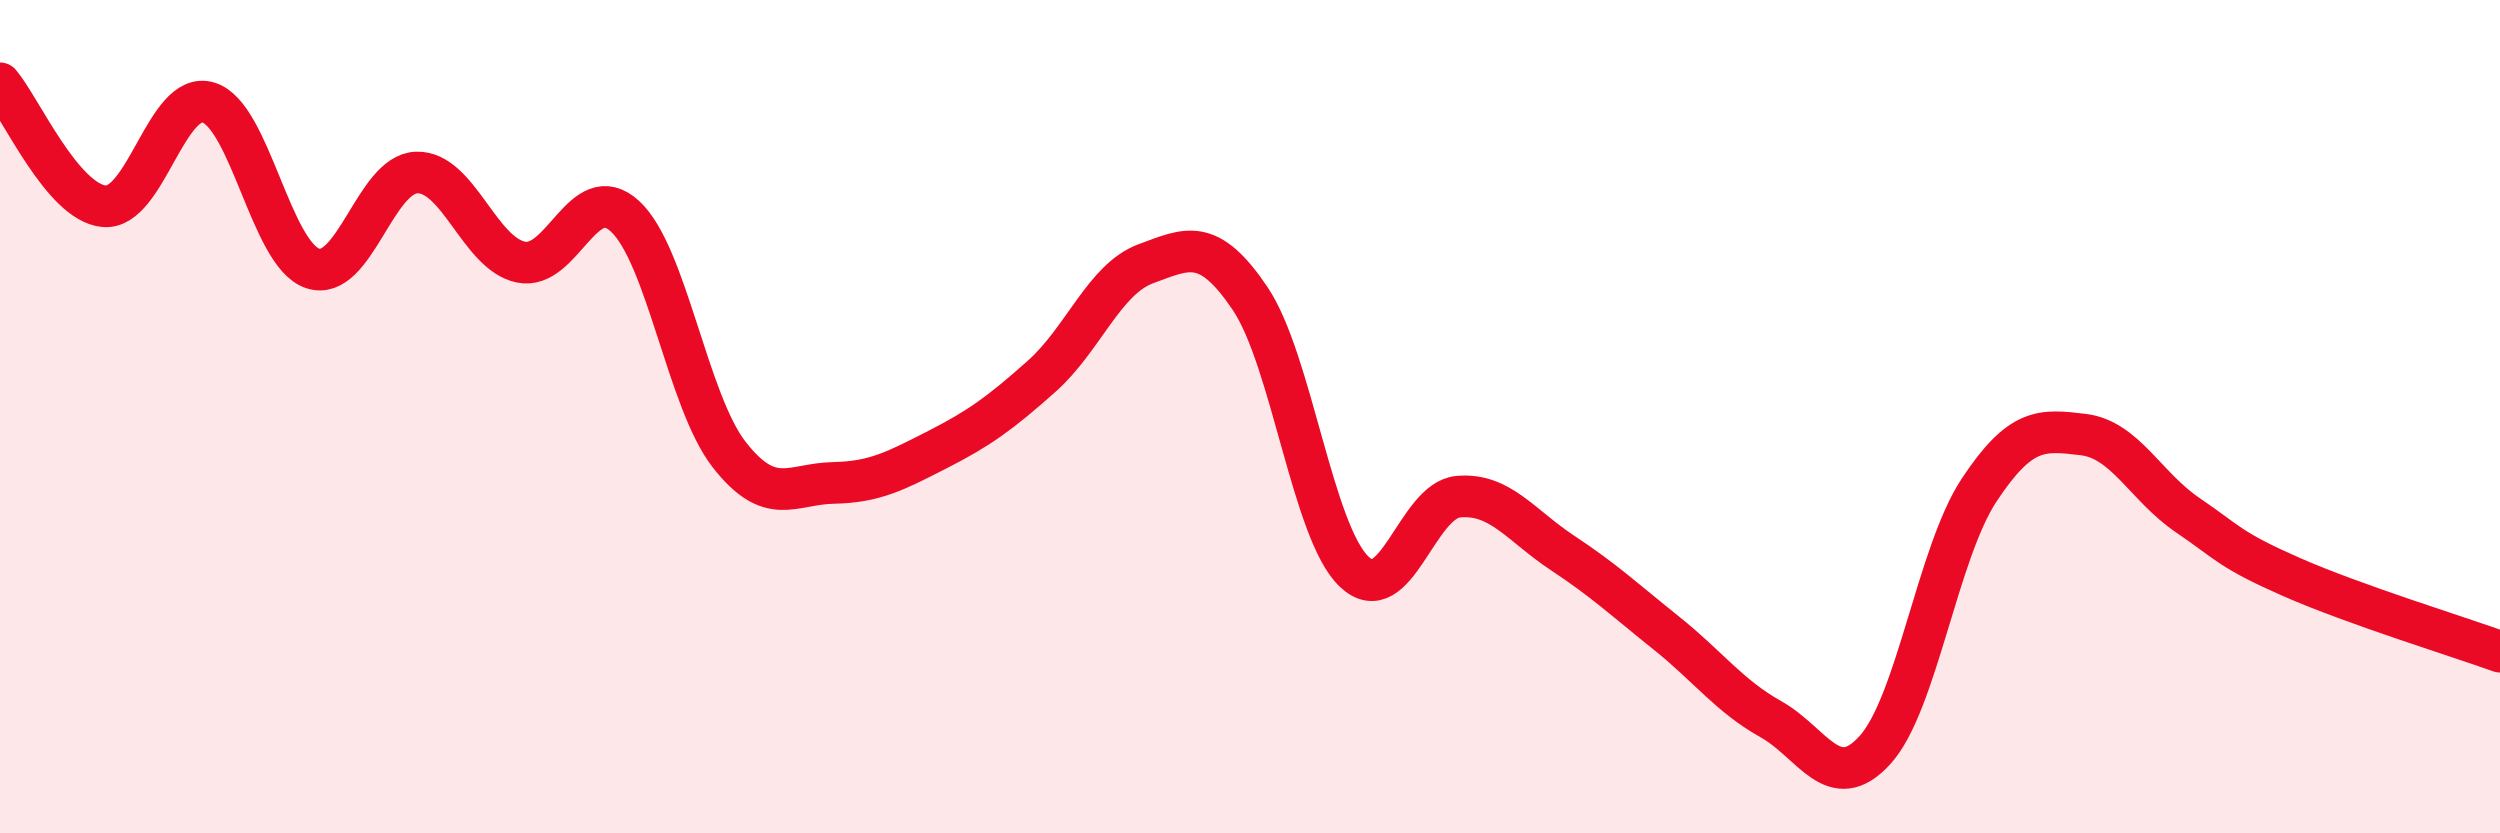 
    <svg width="60" height="20" viewBox="0 0 60 20" xmlns="http://www.w3.org/2000/svg">
      <path
        d="M 0,2 C 0.5,2.59 1.5,4.86 2.5,4.95 C 3.5,5.04 4,2.16 5,2.46 C 6,2.76 6.5,6.1 7.5,6.44 C 8.5,6.78 9,4.17 10,4.14 C 11,4.11 11.5,6.08 12.5,6.29 C 13.5,6.5 14,4.27 15,5.19 C 16,6.11 16.5,9.63 17.5,10.91 C 18.5,12.19 19,11.61 20,11.59 C 21,11.57 21.5,11.3 22.5,10.79 C 23.5,10.28 24,9.92 25,9.03 C 26,8.14 26.5,6.7 27.5,6.33 C 28.5,5.96 29,5.68 30,7.16 C 31,8.64 31.5,12.77 32.5,13.72 C 33.5,14.67 34,12.01 35,11.92 C 36,11.83 36.5,12.61 37.5,13.27 C 38.5,13.93 39,14.4 40,15.2 C 41,16 41.5,16.7 42.5,17.26 C 43.5,17.82 44,19.1 45,18 C 46,16.9 46.5,13.27 47.5,11.76 C 48.5,10.25 49,10.31 50,10.43 C 51,10.55 51.5,11.68 52.5,12.36 C 53.5,13.04 53.5,13.19 55,13.85 C 56.5,14.51 59,15.28 60,15.64L60 20L0 20Z"
        fill="#EB0A25"
        opacity="0.1"
        stroke-linecap="round"
        stroke-linejoin="round"
      />
      <path
        d="M 0,2 C 0.5,2.59 1.5,4.86 2.5,4.95 C 3.5,5.04 4,2.16 5,2.46 C 6,2.76 6.5,6.1 7.5,6.44 C 8.5,6.78 9,4.17 10,4.14 C 11,4.11 11.5,6.08 12.5,6.29 C 13.5,6.5 14,4.27 15,5.19 C 16,6.11 16.5,9.63 17.5,10.91 C 18.5,12.19 19,11.61 20,11.59 C 21,11.57 21.5,11.3 22.5,10.79 C 23.5,10.28 24,9.92 25,9.03 C 26,8.14 26.5,6.7 27.5,6.33 C 28.5,5.96 29,5.68 30,7.16 C 31,8.64 31.5,12.77 32.5,13.72 C 33.5,14.67 34,12.01 35,11.92 C 36,11.83 36.5,12.61 37.5,13.27 C 38.5,13.93 39,14.4 40,15.2 C 41,16 41.5,16.7 42.5,17.26 C 43.5,17.82 44,19.1 45,18 C 46,16.9 46.5,13.27 47.5,11.76 C 48.5,10.25 49,10.31 50,10.43 C 51,10.55 51.5,11.68 52.5,12.36 C 53.5,13.04 53.5,13.19 55,13.85 C 56.5,14.51 59,15.28 60,15.64"
        stroke="#EB0A25"
        stroke-width="1"
        fill="none"
        stroke-linecap="round"
        stroke-linejoin="round"
      />
    </svg>
  